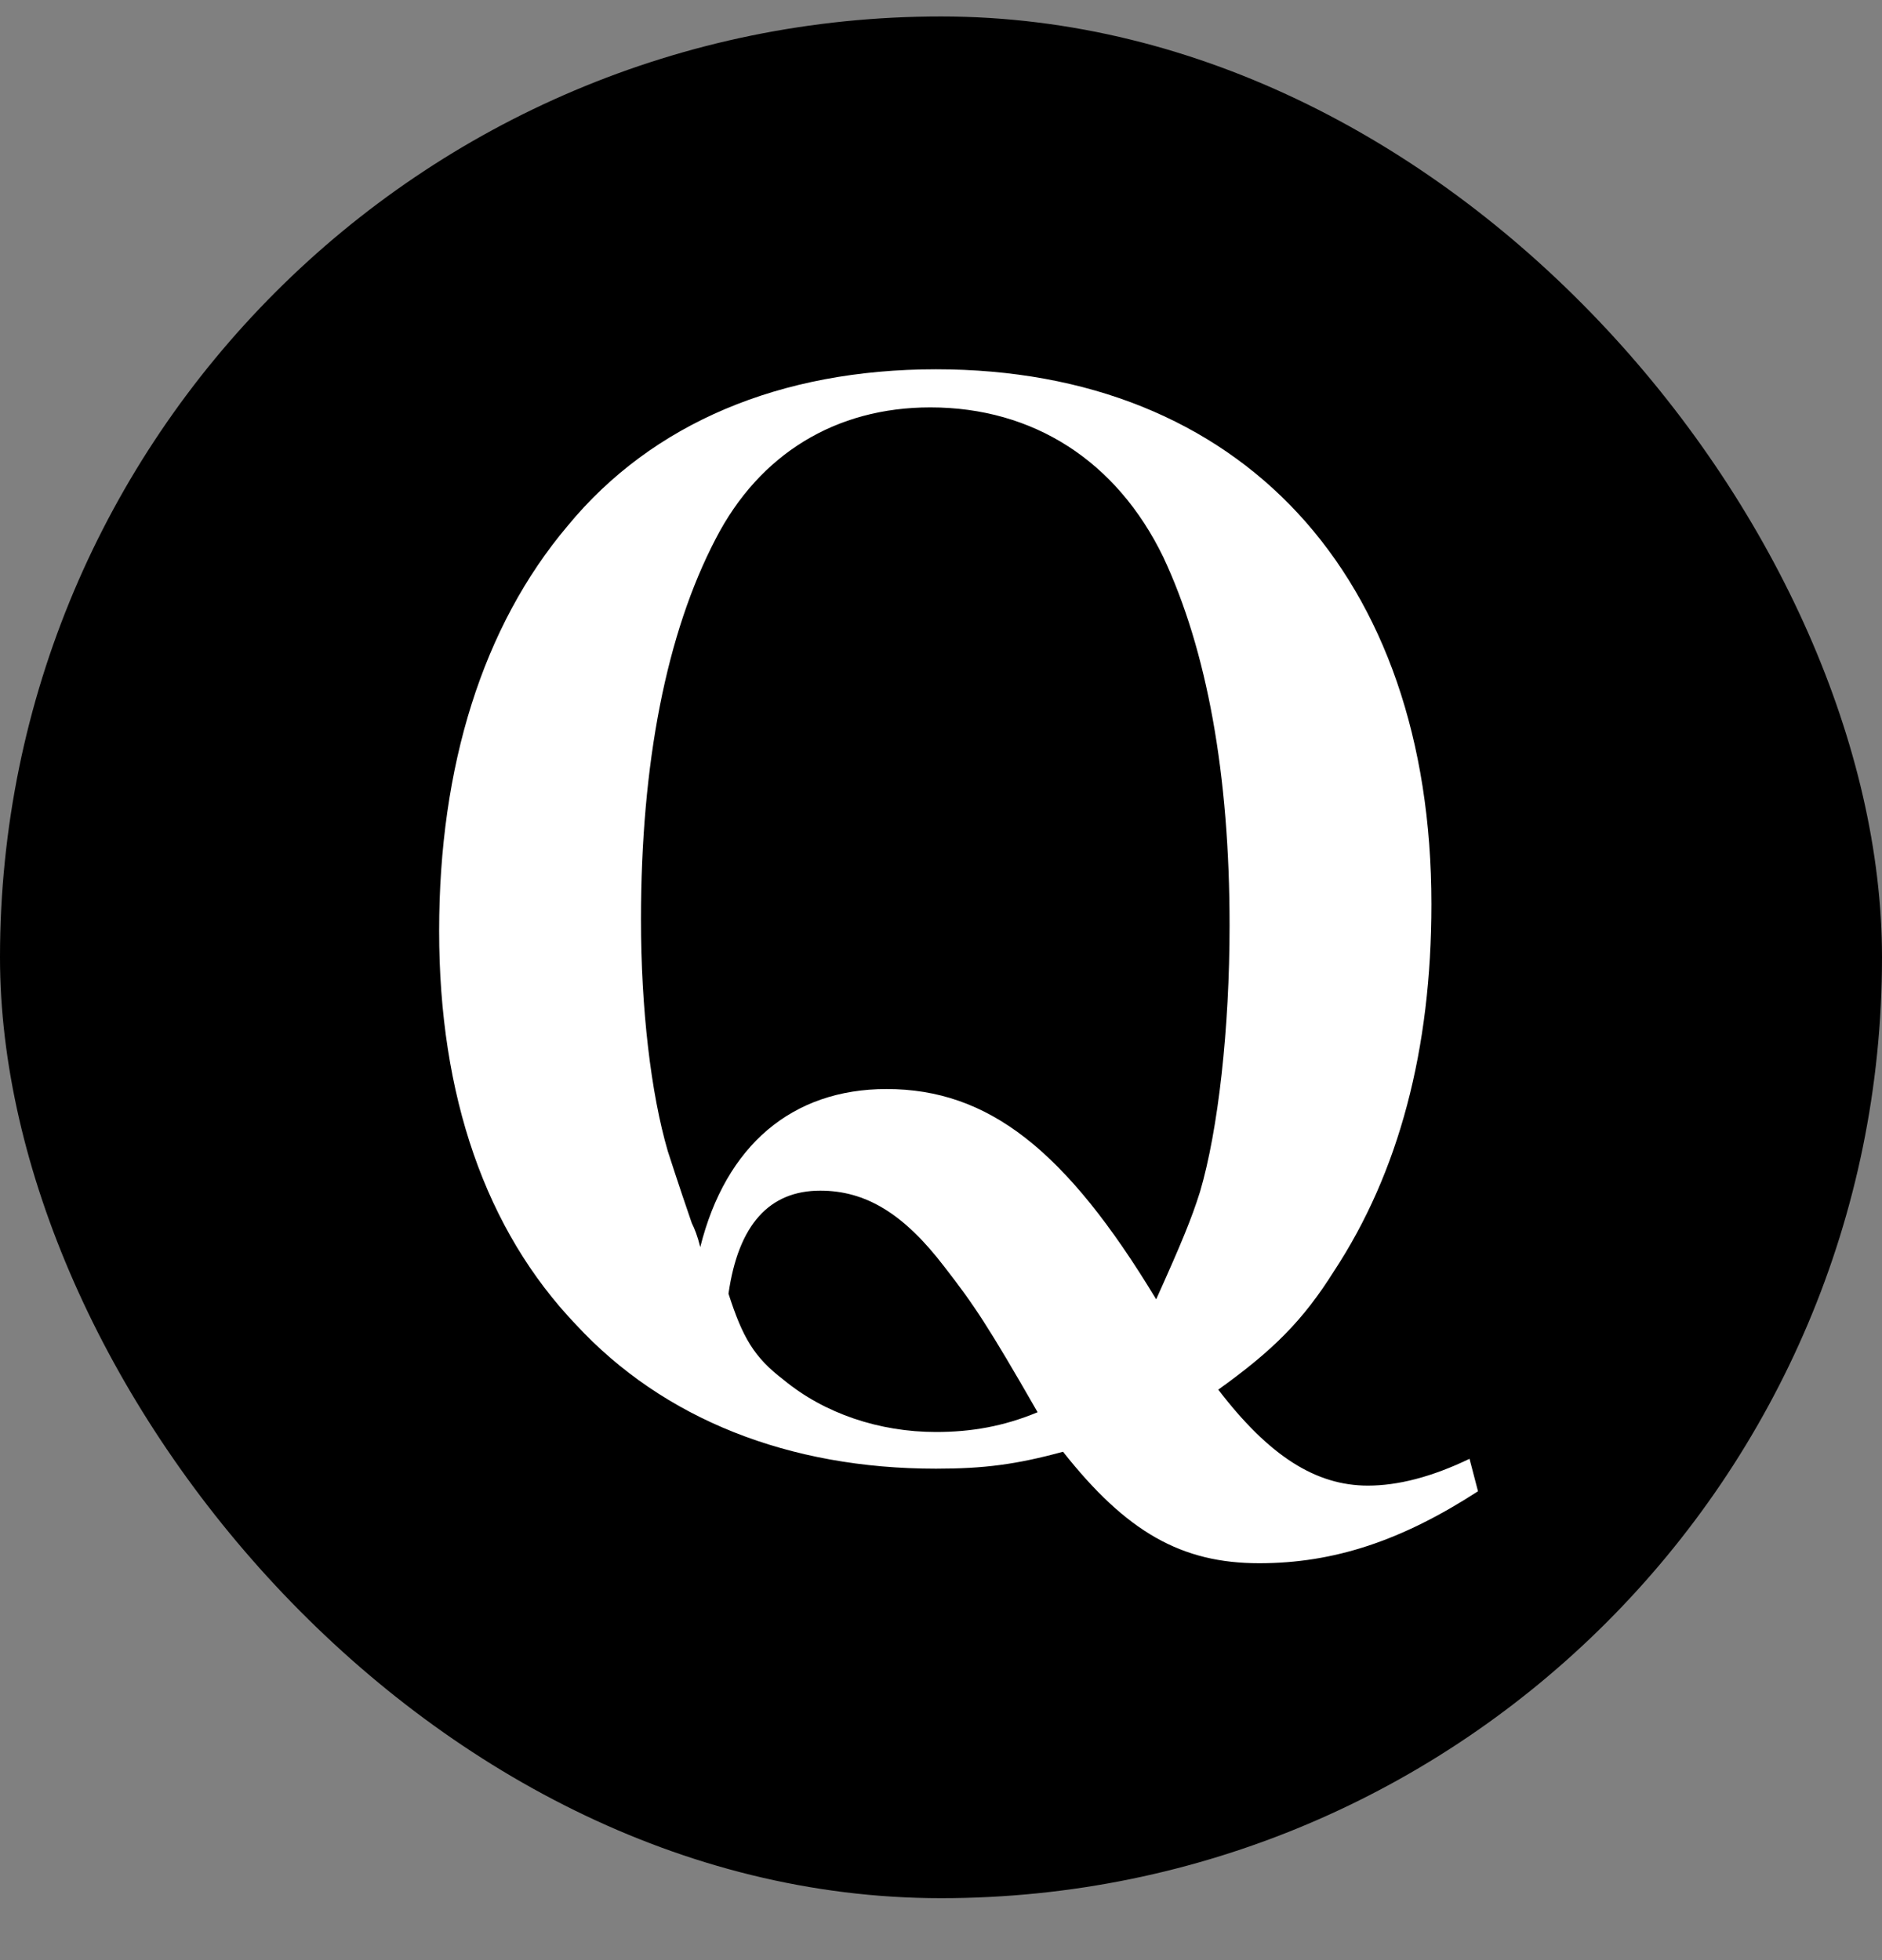<svg width="24" height="25" viewBox="0 0 24 25" fill="none" xmlns="http://www.w3.org/2000/svg">
<rect x="0" y="0" width="24" height="25" fill="#808080" stroke="none"/>
<rect y="0.21" width="24" height="24" rx="12" fill="black"/>
<path d="M18.74 18.606L18.848 19.02C17.876 19.65 17.012 19.938 16.058 19.938C15.068 19.938 14.366 19.542 13.556 18.516C12.962 18.678 12.548 18.732 11.936 18.732C10.064 18.732 8.462 18.102 7.346 16.896C6.194 15.69 5.6 13.98 5.6 11.874C5.6 9.768 6.158 7.986 7.238 6.708C8.318 5.394 9.956 4.71 11.936 4.71C15.824 4.71 18.254 7.338 18.254 11.532C18.254 13.386 17.84 14.952 17.012 16.212C16.616 16.842 16.238 17.22 15.536 17.724C16.184 18.57 16.778 18.948 17.444 18.948C17.822 18.948 18.254 18.84 18.74 18.606ZM8.93 15.906C9.254 14.61 10.1 13.89 11.306 13.89C12.602 13.89 13.592 14.664 14.744 16.572C15.068 15.852 15.194 15.546 15.302 15.204C15.536 14.412 15.68 13.116 15.68 11.802C15.68 9.876 15.392 8.292 14.834 7.104C14.24 5.88 13.178 5.196 11.864 5.196C10.658 5.196 9.686 5.79 9.128 6.87C8.498 8.076 8.174 9.732 8.174 11.73C8.174 12.864 8.3 13.944 8.516 14.682C8.534 14.736 8.642 15.078 8.822 15.6C8.858 15.672 8.894 15.762 8.93 15.906ZM13.232 18.012C12.602 16.914 12.422 16.644 12.044 16.158C11.522 15.474 11.036 15.186 10.46 15.186C9.812 15.186 9.416 15.618 9.29 16.5C9.47 17.058 9.614 17.31 9.992 17.598C10.514 18.03 11.216 18.264 11.936 18.264C12.386 18.264 12.8 18.192 13.232 18.012Z" fill="white"/>
</svg>
